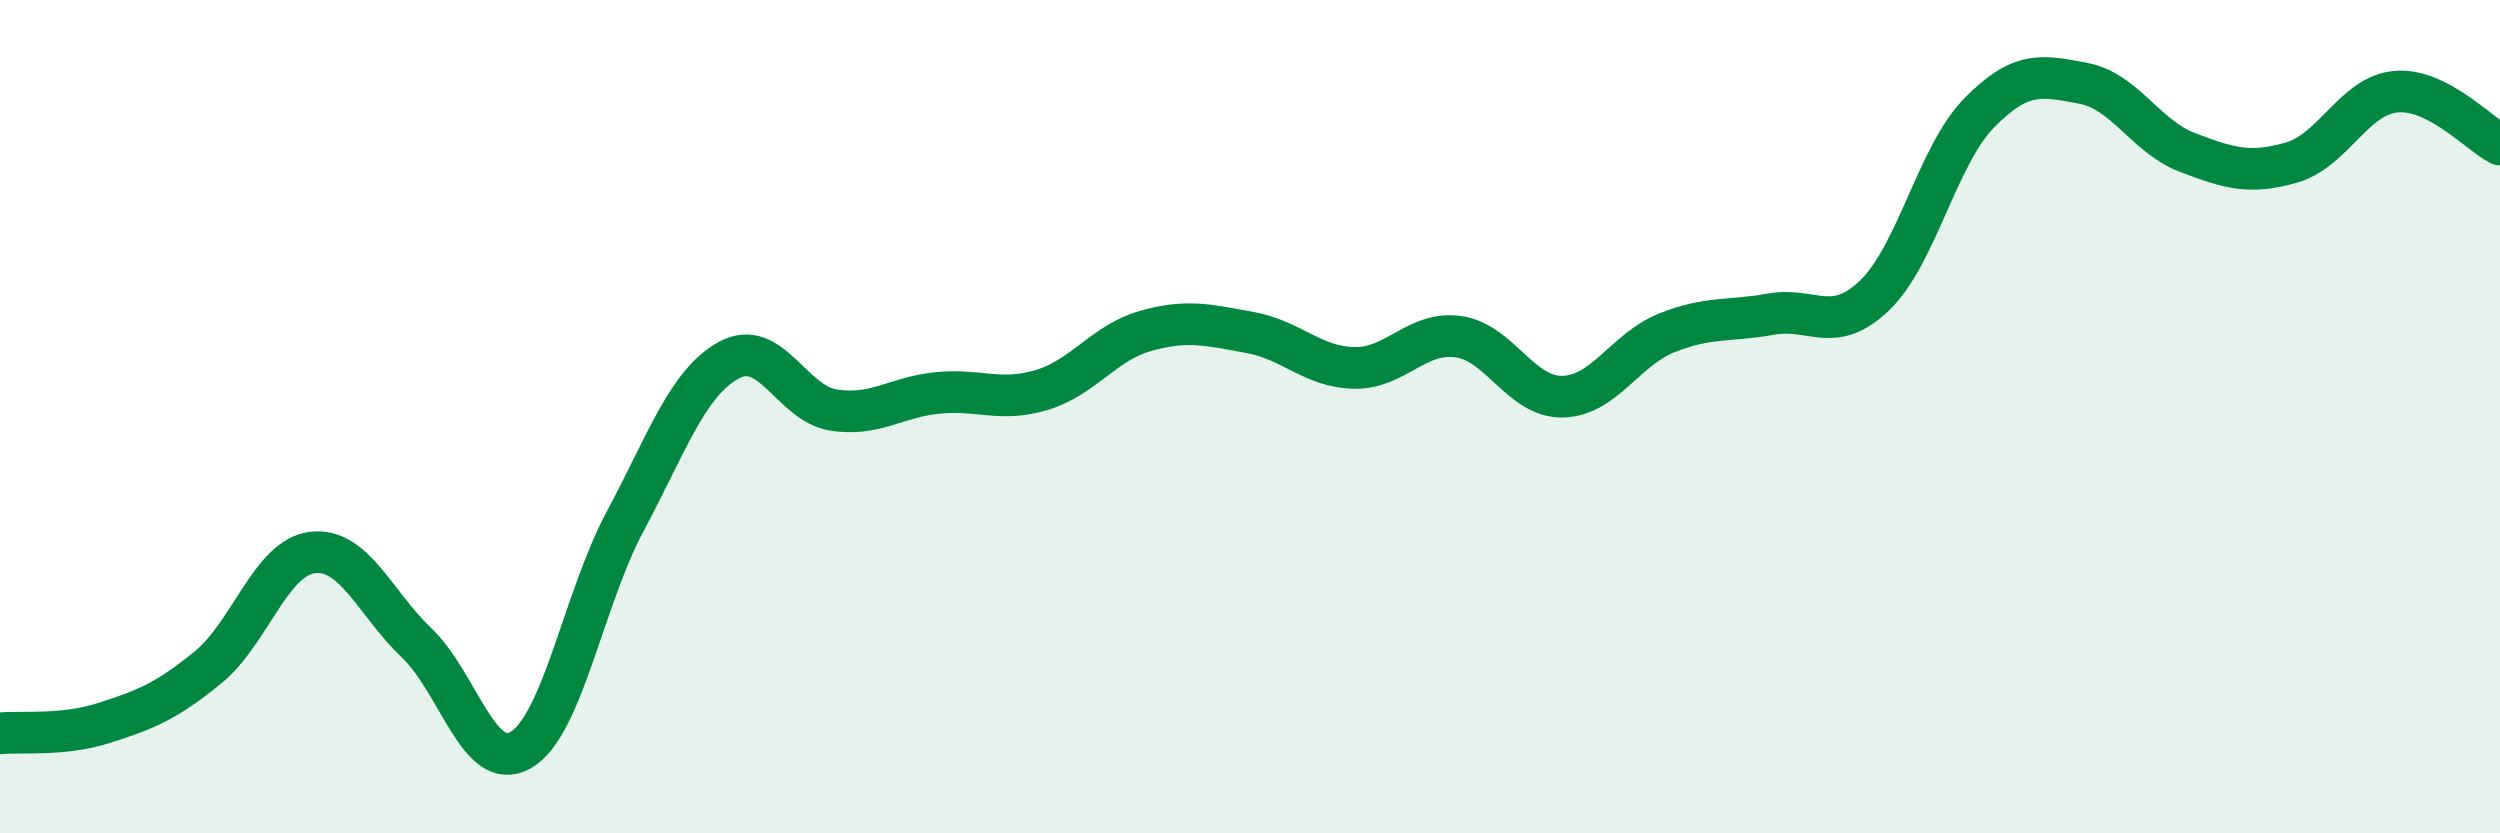 
    <svg width="60" height="20" viewBox="0 0 60 20" xmlns="http://www.w3.org/2000/svg">
      <path
        d="M 0,17.6 C 0.5,17.55 1.5,17.67 2.5,17.35 C 3.5,17.03 4,16.83 5,16.01 C 6,15.19 6.5,13.38 7.5,13.26 C 8.5,13.14 9,14.48 10,15.43 C 11,16.38 11.5,18.58 12.5,18 C 13.5,17.42 14,14.39 15,12.52 C 16,10.65 16.5,9.18 17.5,8.64 C 18.5,8.1 19,9.68 20,9.84 C 21,10 21.5,9.53 22.5,9.43 C 23.5,9.33 24,9.66 25,9.36 C 26,9.06 26.5,8.22 27.5,7.94 C 28.5,7.66 29,7.8 30,7.98 C 31,8.16 31.5,8.81 32.5,8.83 C 33.5,8.85 34,7.94 35,8.08 C 36,8.22 36.5,9.54 37.5,9.52 C 38.5,9.5 39,8.39 40,7.99 C 41,7.59 41.5,7.72 42.5,7.54 C 43.5,7.36 44,8.05 45,7.08 C 46,6.11 46.5,3.73 47.5,2.71 C 48.5,1.69 49,1.81 50,2 C 51,2.19 51.5,3.28 52.5,3.66 C 53.5,4.04 54,4.19 55,3.9 C 56,3.61 56.5,2.29 57.5,2.2 C 58.5,2.11 59.5,3.22 60,3.47L60 20L0 20Z"
        fill="#008740"
        opacity="0.1"
        stroke-linecap="round"
        stroke-linejoin="round"
      />
      <path
        d="M 0,17.6 C 0.5,17.55 1.5,17.67 2.5,17.35 C 3.5,17.03 4,16.83 5,16.01 C 6,15.19 6.5,13.38 7.5,13.26 C 8.5,13.14 9,14.48 10,15.43 C 11,16.38 11.5,18.58 12.5,18 C 13.5,17.42 14,14.39 15,12.52 C 16,10.65 16.5,9.18 17.5,8.64 C 18.5,8.1 19,9.68 20,9.84 C 21,10 21.5,9.53 22.5,9.43 C 23.5,9.33 24,9.66 25,9.36 C 26,9.06 26.5,8.22 27.5,7.94 C 28.5,7.66 29,7.8 30,7.98 C 31,8.16 31.5,8.81 32.5,8.83 C 33.5,8.85 34,7.94 35,8.08 C 36,8.22 36.5,9.54 37.5,9.52 C 38.5,9.5 39,8.39 40,7.99 C 41,7.59 41.5,7.72 42.5,7.54 C 43.5,7.36 44,8.05 45,7.08 C 46,6.11 46.5,3.73 47.5,2.71 C 48.5,1.69 49,1.81 50,2 C 51,2.19 51.5,3.28 52.5,3.66 C 53.5,4.04 54,4.19 55,3.9 C 56,3.61 56.5,2.29 57.5,2.2 C 58.5,2.11 59.5,3.22 60,3.47"
        stroke="#008740"
        stroke-width="1"
        fill="none"
        stroke-linecap="round"
        stroke-linejoin="round"
      />
    </svg>
  